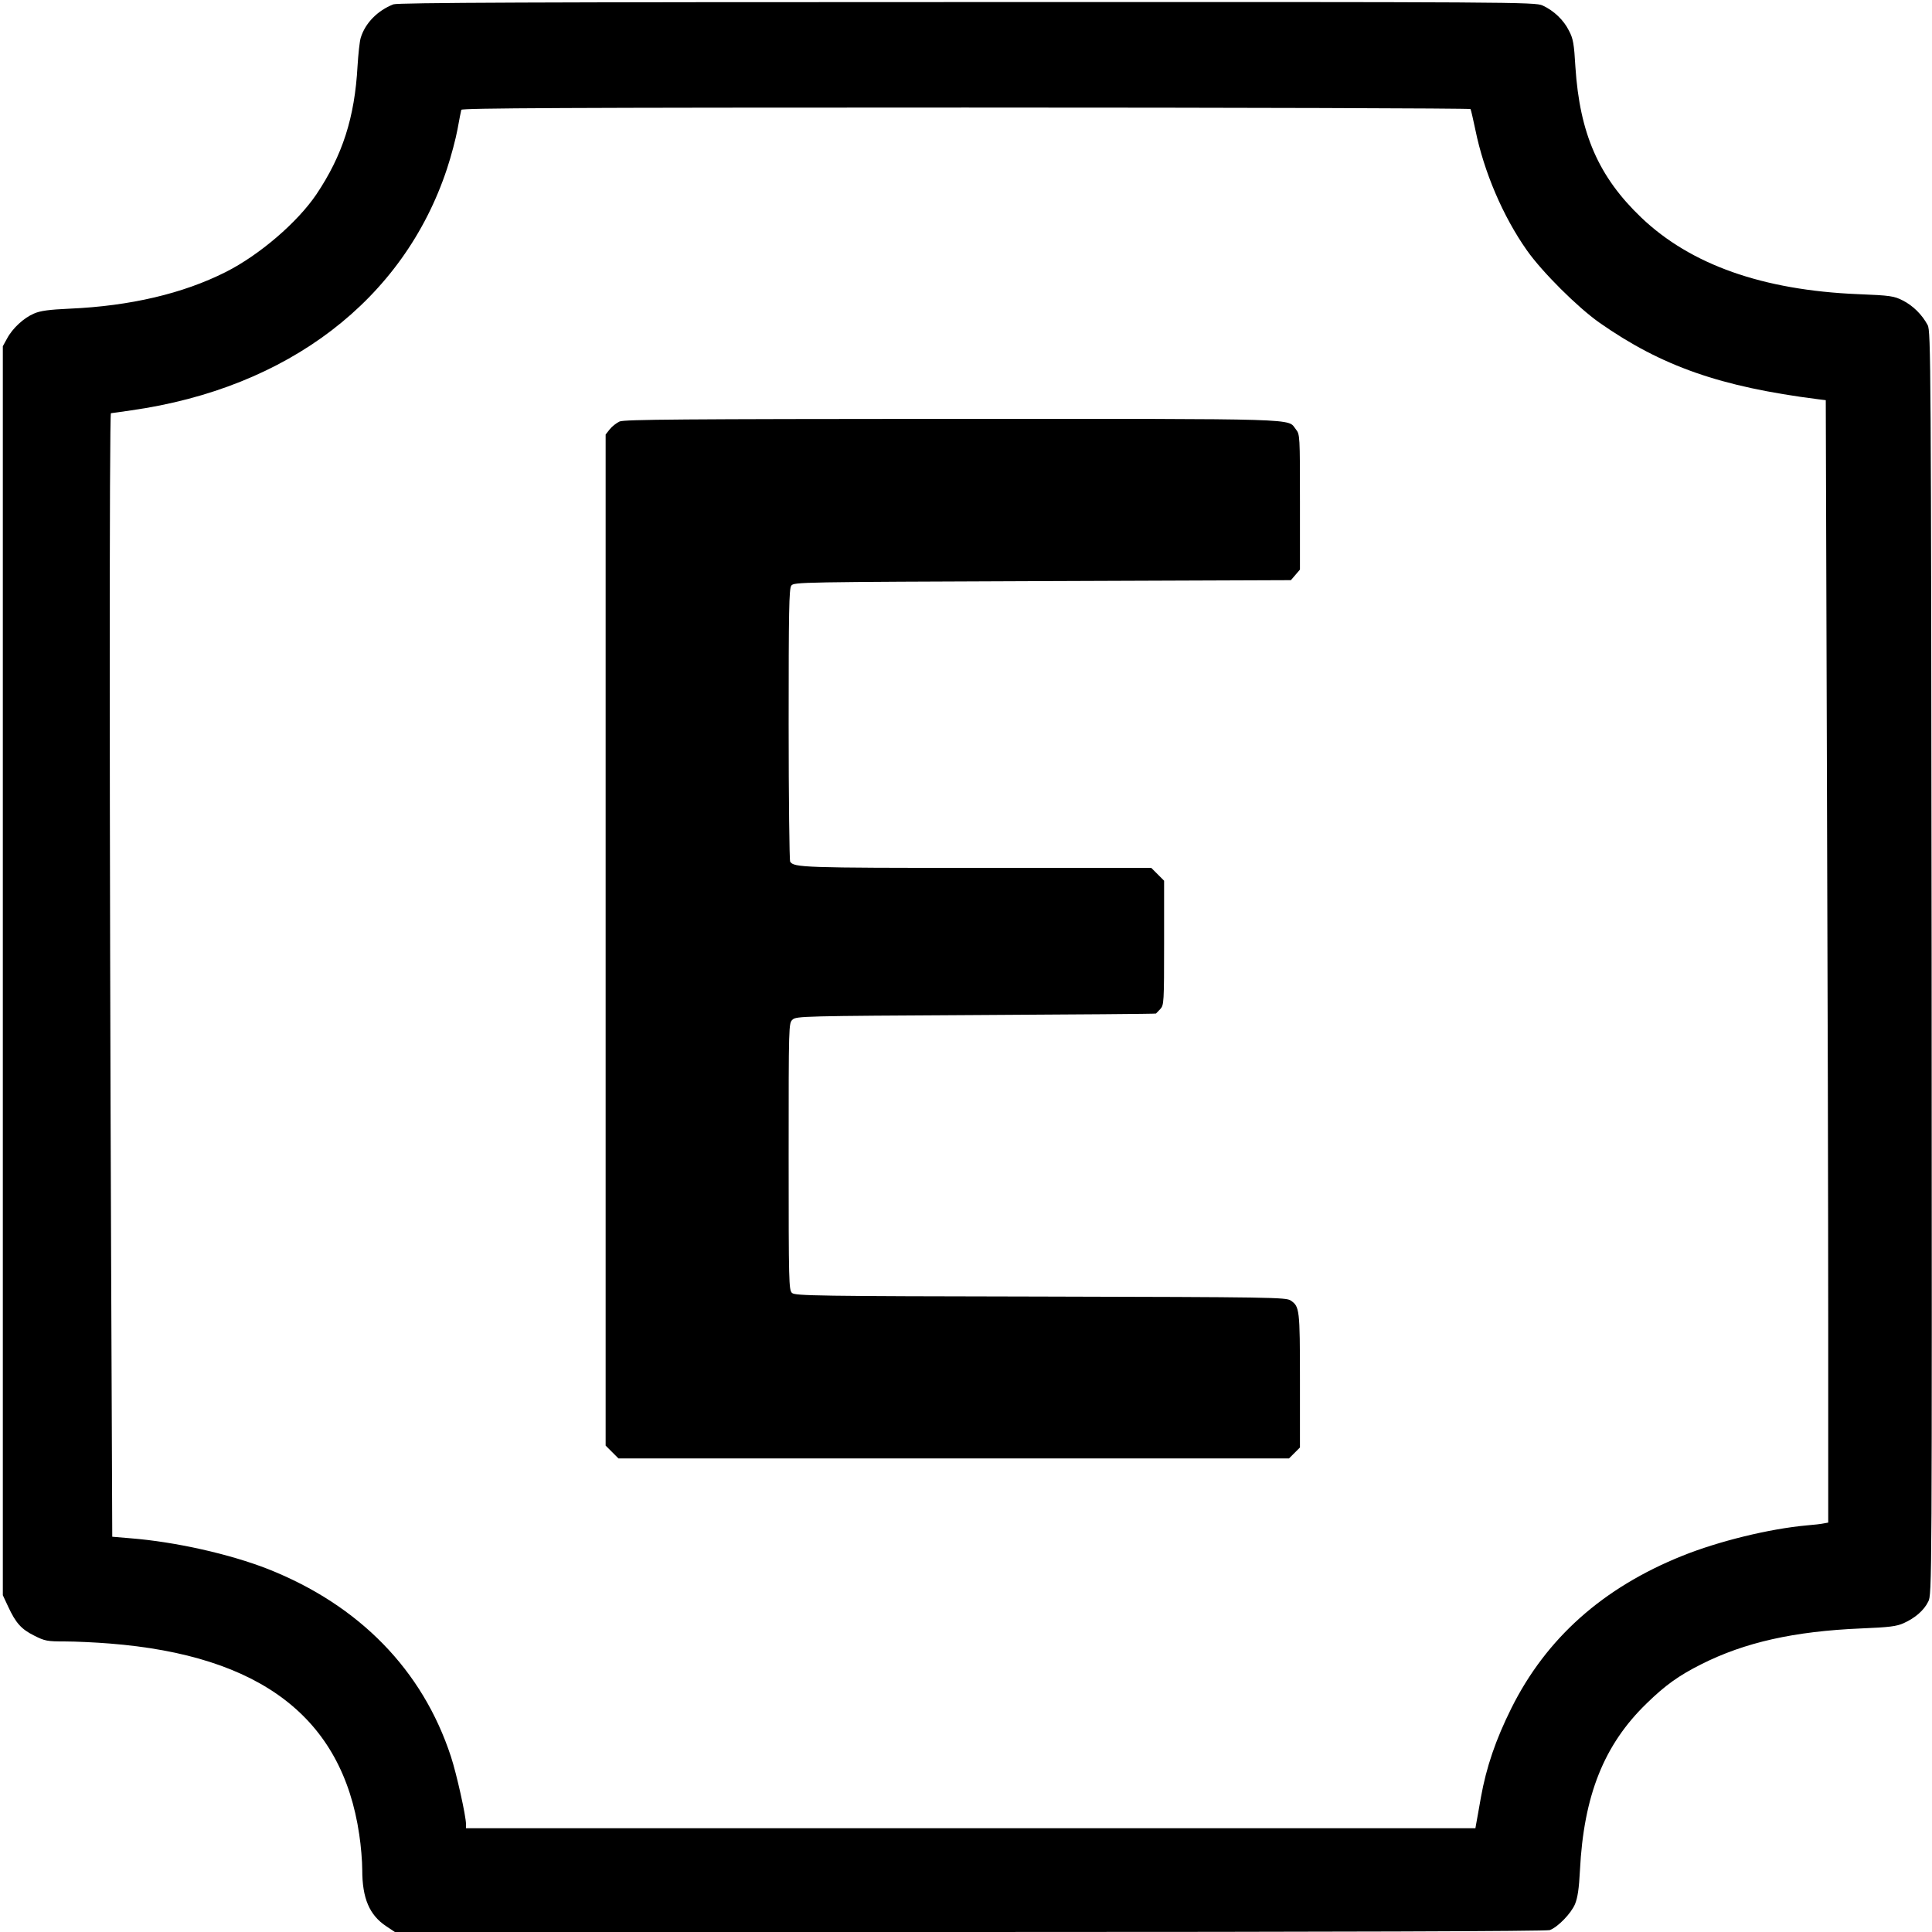 <?xml version="1.0" standalone="no"?>
<!DOCTYPE svg PUBLIC "-//W3C//DTD SVG 20010904//EN"
 "http://www.w3.org/TR/2001/REC-SVG-20010904/DTD/svg10.dtd">
<svg version="1.0" xmlns="http://www.w3.org/2000/svg"
 width="1024pt" height="1024pt" viewBox="0 0 1024 1024"
 preserveAspectRatio="xMidYMid meet">
<g transform="translate(0,1024) scale(0.1,-0.1)"
fill="#000000" stroke="none">
<path d="M2085 10217 c-84 -33 -149 -99 -173 -177 -6 -19 -13 -87 -17 -150
-15 -274 -80 -474 -218 -680 -100 -148 -302 -322 -481 -412 -226 -114 -506
-180 -827 -194 -109 -5 -155 -11 -189 -26 -54 -23 -114 -78 -143 -133 l-22
-40 0 -3310 0 -3310 28 -60 c41 -88 70 -120 138 -154 57 -29 70 -31 164 -31
55 0 162 -5 236 -11 800 -63 1232 -393 1323 -1012 9 -58 16 -142 16 -189 0
-149 38 -239 128 -298 l45 -30 3048 0 c1950 0 3057 4 3073 10 43 16 113 88
134 138 14 35 21 81 26 178 20 397 127 666 353 885 98 96 172 149 290 208 230
116 492 175 848 190 148 6 188 11 225 28 60 27 107 67 130 114 20 38 20 77 18
3386 -3 3180 -4 3350 -21 3380 -30 56 -78 103 -131 130 -47 24 -65 27 -239 34
-504 21 -886 156 -1148 406 -226 216 -326 445 -349 798 -7 122 -12 151 -34
192 -28 57 -81 107 -140 134 -40 18 -145 19 -3051 18 -2279 0 -3017 -3 -3040
-12z m5709 -555 c3 -5 14 -55 26 -111 45 -221 146 -458 273 -638 81 -115 268
-301 384 -383 330 -231 641 -340 1159 -406 l41 -5 6 -1951 c4 -1073 7 -2412 7
-2974 l0 -1024 -22 -4 c-13 -3 -54 -8 -93 -11 -197 -18 -464 -83 -658 -161
-421 -169 -722 -437 -907 -809 -82 -165 -132 -310 -161 -472 -11 -65 -23 -128
-25 -140 l-4 -23 -2675 0 -2675 0 0 21 c0 43 -50 268 -80 359 -150 458 -485
802 -970 994 -202 79 -489 144 -730 163 l-95 8 -6 1470 c-9 2228 -10 4485 -1
4485 4 0 52 7 107 15 832 118 1444 586 1674 1280 22 66 47 161 56 210 9 50 18
96 20 103 4 9 547 12 2674 12 1468 0 2672 -4 2675 -8z"/>
<path d="M3284 8006 c-17 -8 -40 -26 -52 -41 l-22 -28 0 -2679 0 -2680 34 -34
34 -34 1777 0 1777 0 29 29 29 29 0 356 c0 378 -2 391 -49 423 -24 17 -103 18
-1325 21 -1188 2 -1301 4 -1318 19 -17 15 -18 53 -18 723 0 706 0 707 21 726
20 18 55 19 973 24 523 3 952 6 953 8 1 1 11 12 23 24 19 21 20 33 20 351 l0
329 -34 34 -34 34 -925 0 c-920 0 -969 2 -989 33 -4 7 -8 334 -8 728 0 602 2
718 14 735 14 19 42 19 1331 24 l1317 5 24 28 24 28 0 358 c0 352 0 359 -22
386 -46 58 63 55 -1820 55 -1428 -1 -1738 -3 -1764 -14z"/>
</g>
</svg>
